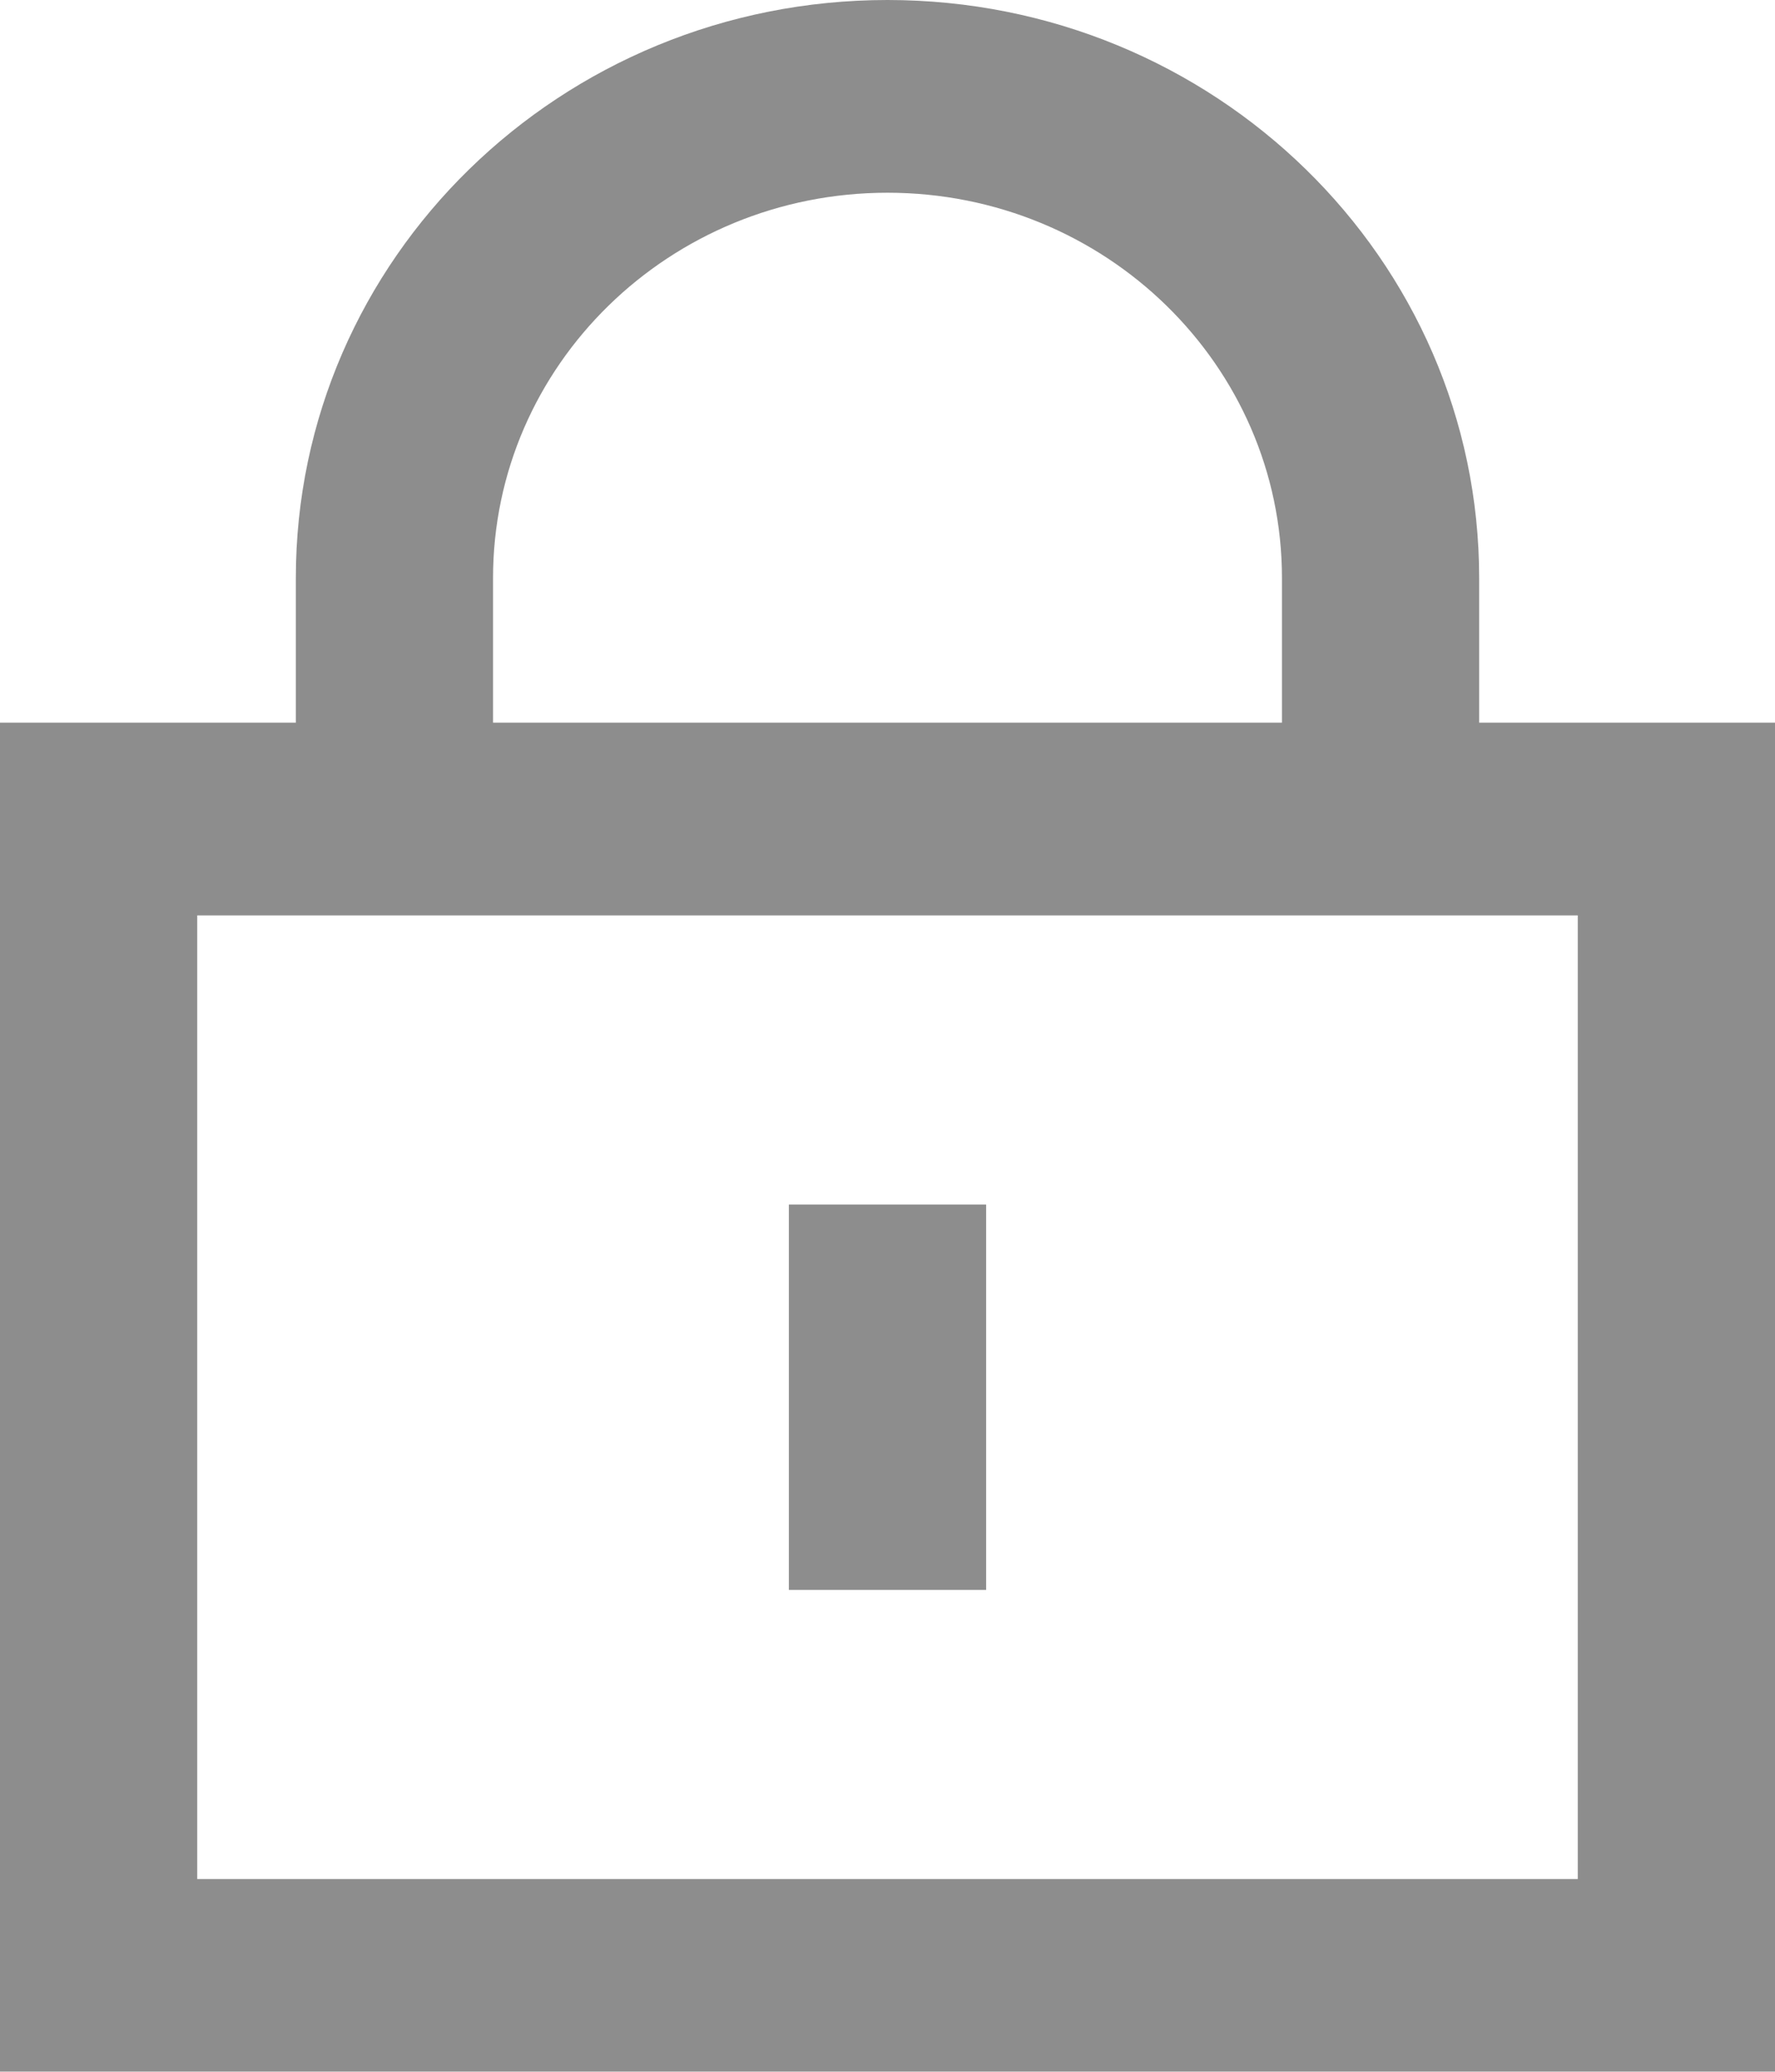 <svg xmlns="http://www.w3.org/2000/svg" xmlns:xlink="http://www.w3.org/1999/xlink" fill="none" version="1.1" width="30" height="35" viewBox="0 0 30 35"><g style="opacity:0.6;"><path d="M25,12.209C25,12.209,30,12.209,30,12.209C30,12.209,30,35,30,35C30,35,0,35,0,35C0,35,0,12.209,0,12.209C0,12.209,5,12.209,5,12.209C5,12.209,5,9.767,5,9.767C5,4.373,9.478,0,15,0C20.522,0,25,4.373,25,9.767C25,9.767,25,12.209,25,12.209C25,12.209,25,12.209,25,12.209ZM21.667,12.209C21.667,12.209,21.667,9.767,21.667,9.767C21.667,6.171,18.682,3.256,15,3.256C11.318,3.256,8.333,6.171,8.333,9.767C8.333,9.767,8.333,12.209,8.333,12.209C8.333,12.209,21.667,12.209,21.667,12.209C21.667,12.209,21.667,12.209,21.667,12.209ZM3.333,15.465C3.333,15.465,3.333,31.744,3.333,31.744C3.333,31.744,26.667,31.744,26.667,31.744C26.667,31.744,26.667,15.465,26.667,15.465C26.667,15.465,3.333,15.465,3.333,15.465C3.333,15.465,3.333,15.465,3.333,15.465ZM13.333,20.349C13.333,20.349,16.667,20.349,16.667,20.349C16.667,20.349,16.667,26.86,16.667,26.86C16.667,26.86,13.333,26.86,13.333,26.86C13.333,26.86,13.333,20.349,13.333,20.349C13.333,20.349,13.333,20.349,13.333,20.349Z" fill="#414141" fill-opacity="1"/></g></svg>